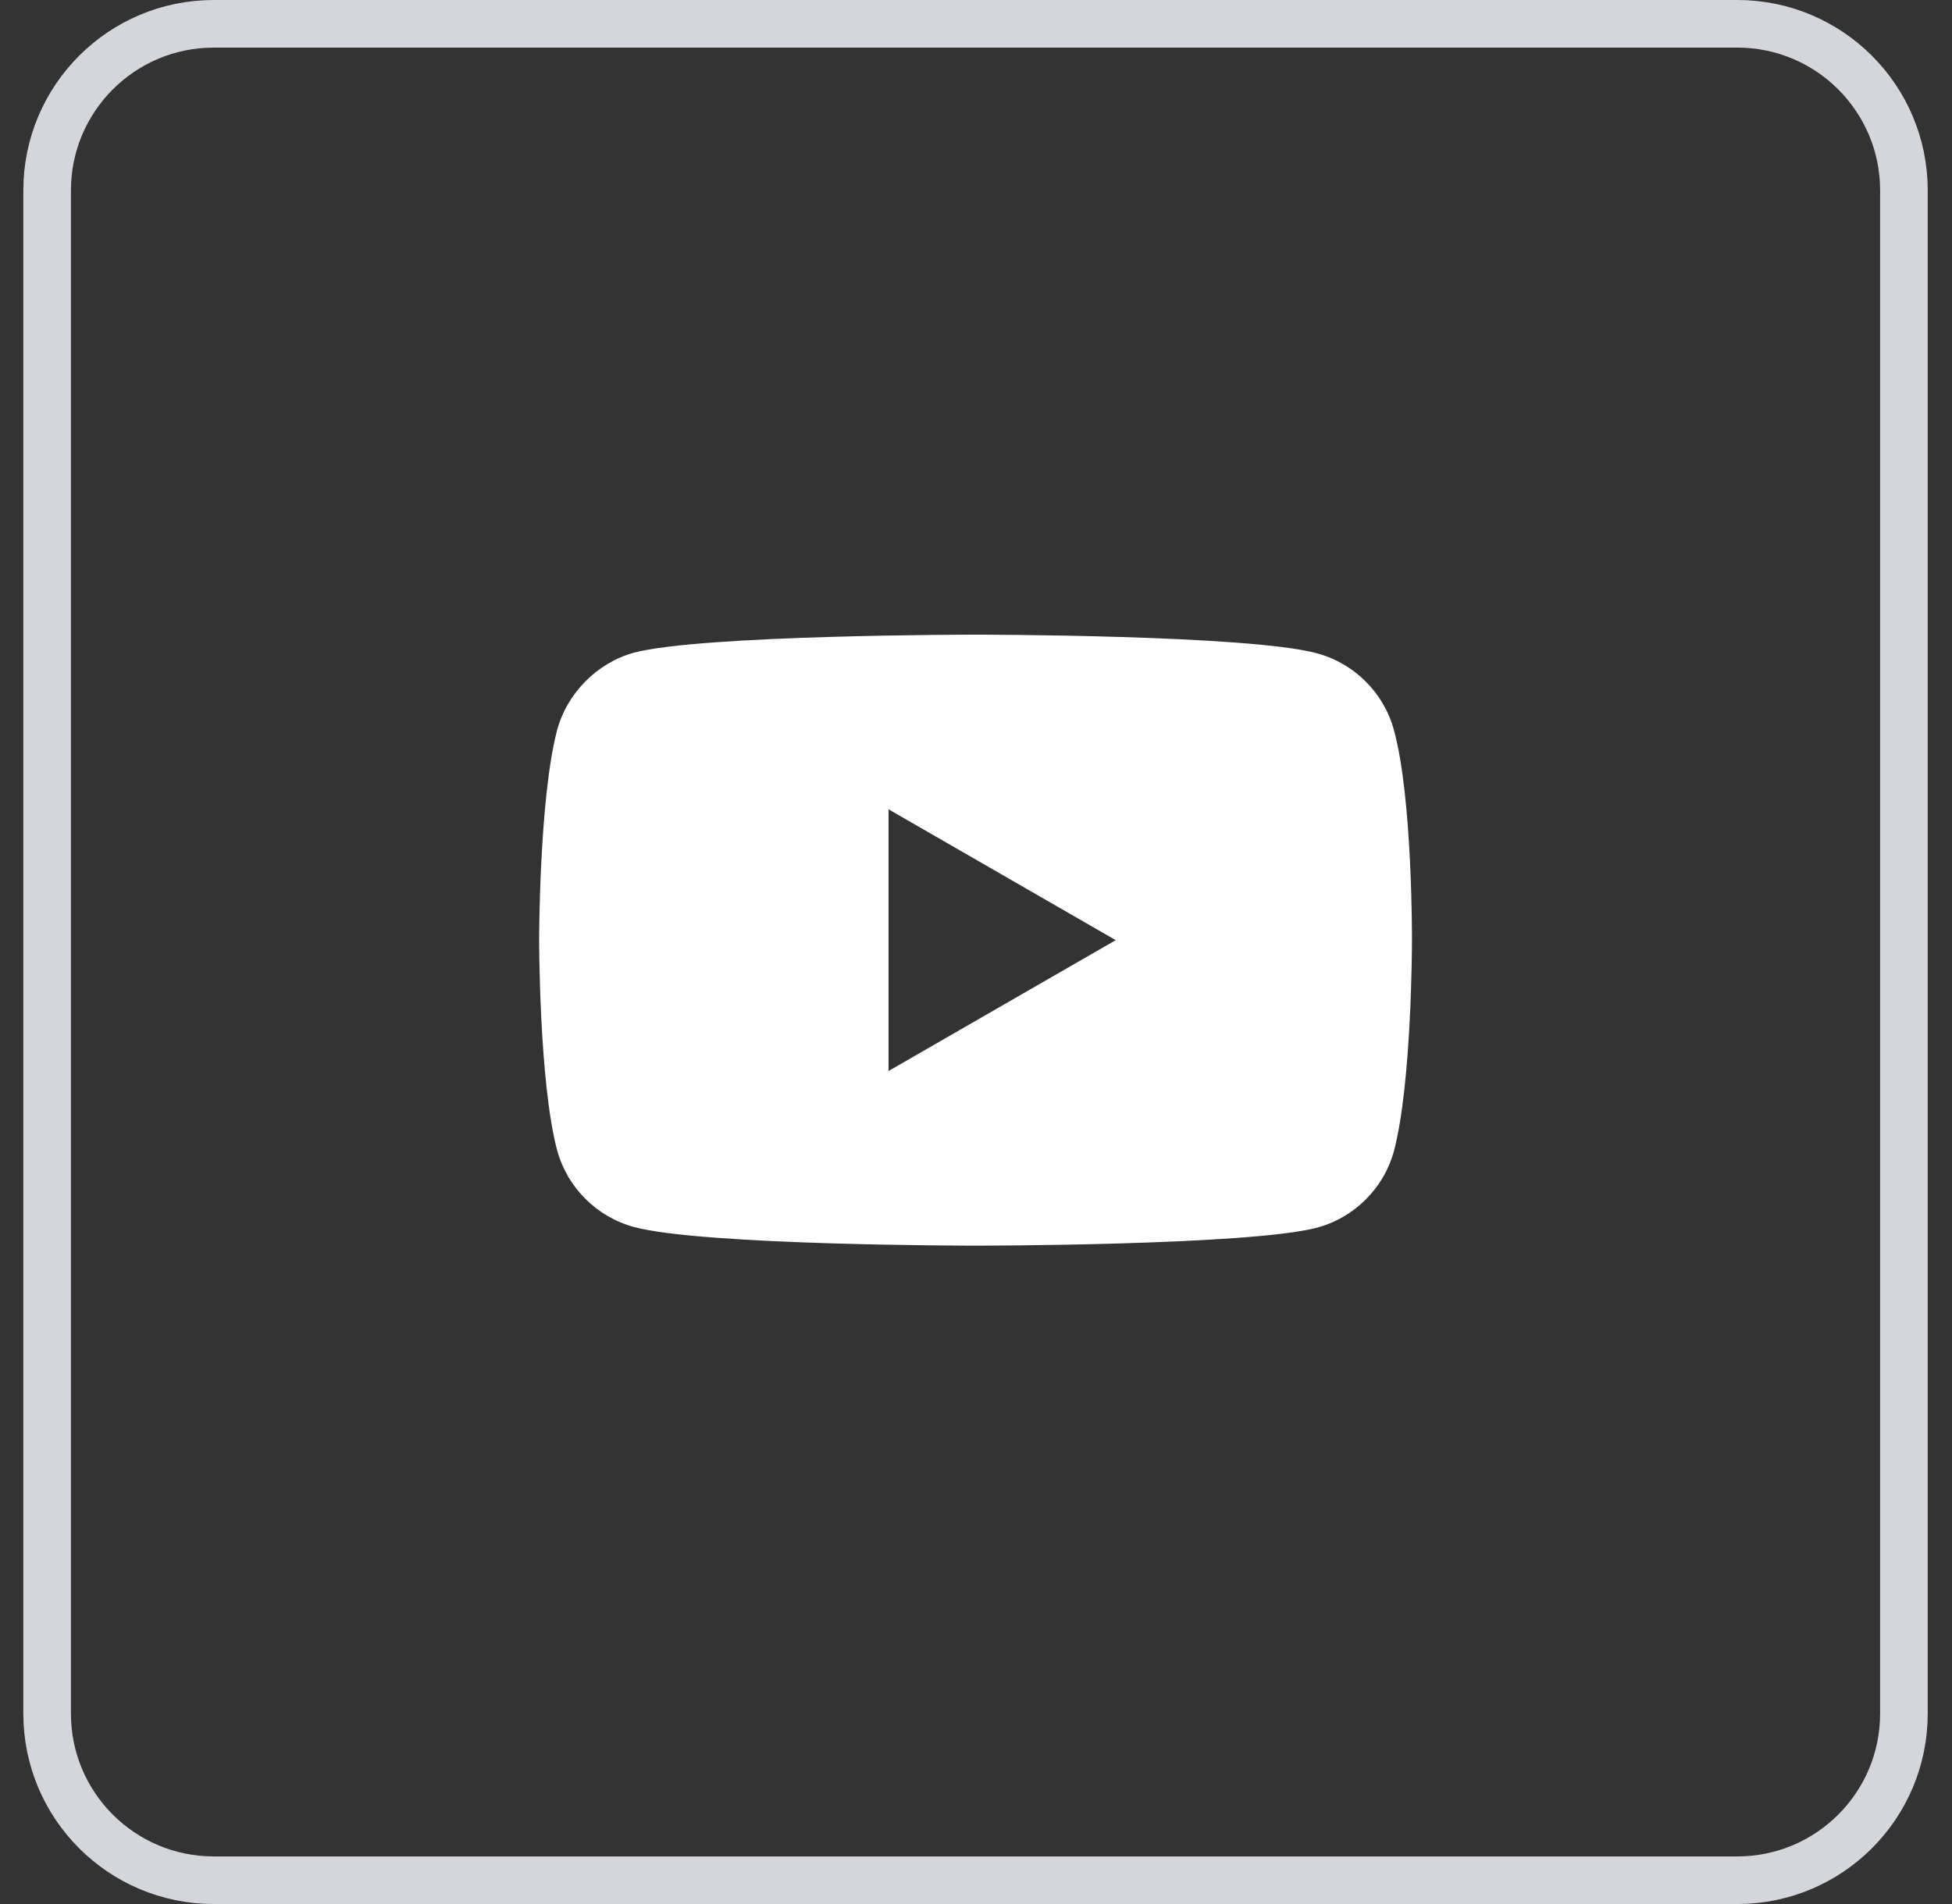<svg width="41" height="40" viewBox="0 0 41 40" fill="none" xmlns="http://www.w3.org/2000/svg">
<rect x="0" y="0" width="41" height="40" fill="#333333" stroke="none"/>
<path d="M0.99 36C0.99 37.933 2.557 39.5 4.49 39.5L36.49 39.5C38.423 39.5 39.99 37.933 39.99 36L39.99 4C39.99 2.067 38.423 0.5 36.49 0.5L4.49 0.5C2.557 0.5 0.99 2.067 0.99 4L0.99 36Z" stroke="#D4D6DC"/>
<path fill-rule="evenodd" clip-rule="evenodd" d="M29.279 15.341C29.068 14.556 28.448 13.937 27.663 13.725C26.228 13.333 20.49 13.333 20.49 13.333C20.49 13.333 14.752 13.333 13.317 13.711C12.547 13.922 11.912 14.557 11.701 15.341C11.324 16.776 11.324 19.751 11.324 19.751C11.324 19.751 11.324 22.741 11.701 24.161C11.913 24.946 12.532 25.565 13.317 25.777C14.767 26.169 20.49 26.169 20.49 26.169C20.49 26.169 26.228 26.169 27.663 25.791C28.448 25.58 29.068 24.961 29.28 24.176C29.657 22.741 29.657 19.766 29.657 19.766C29.657 19.766 29.672 16.776 29.279 15.341ZM18.663 22.5V17.002L23.435 19.751L18.663 22.5Z" fill="white"/>
</svg>
